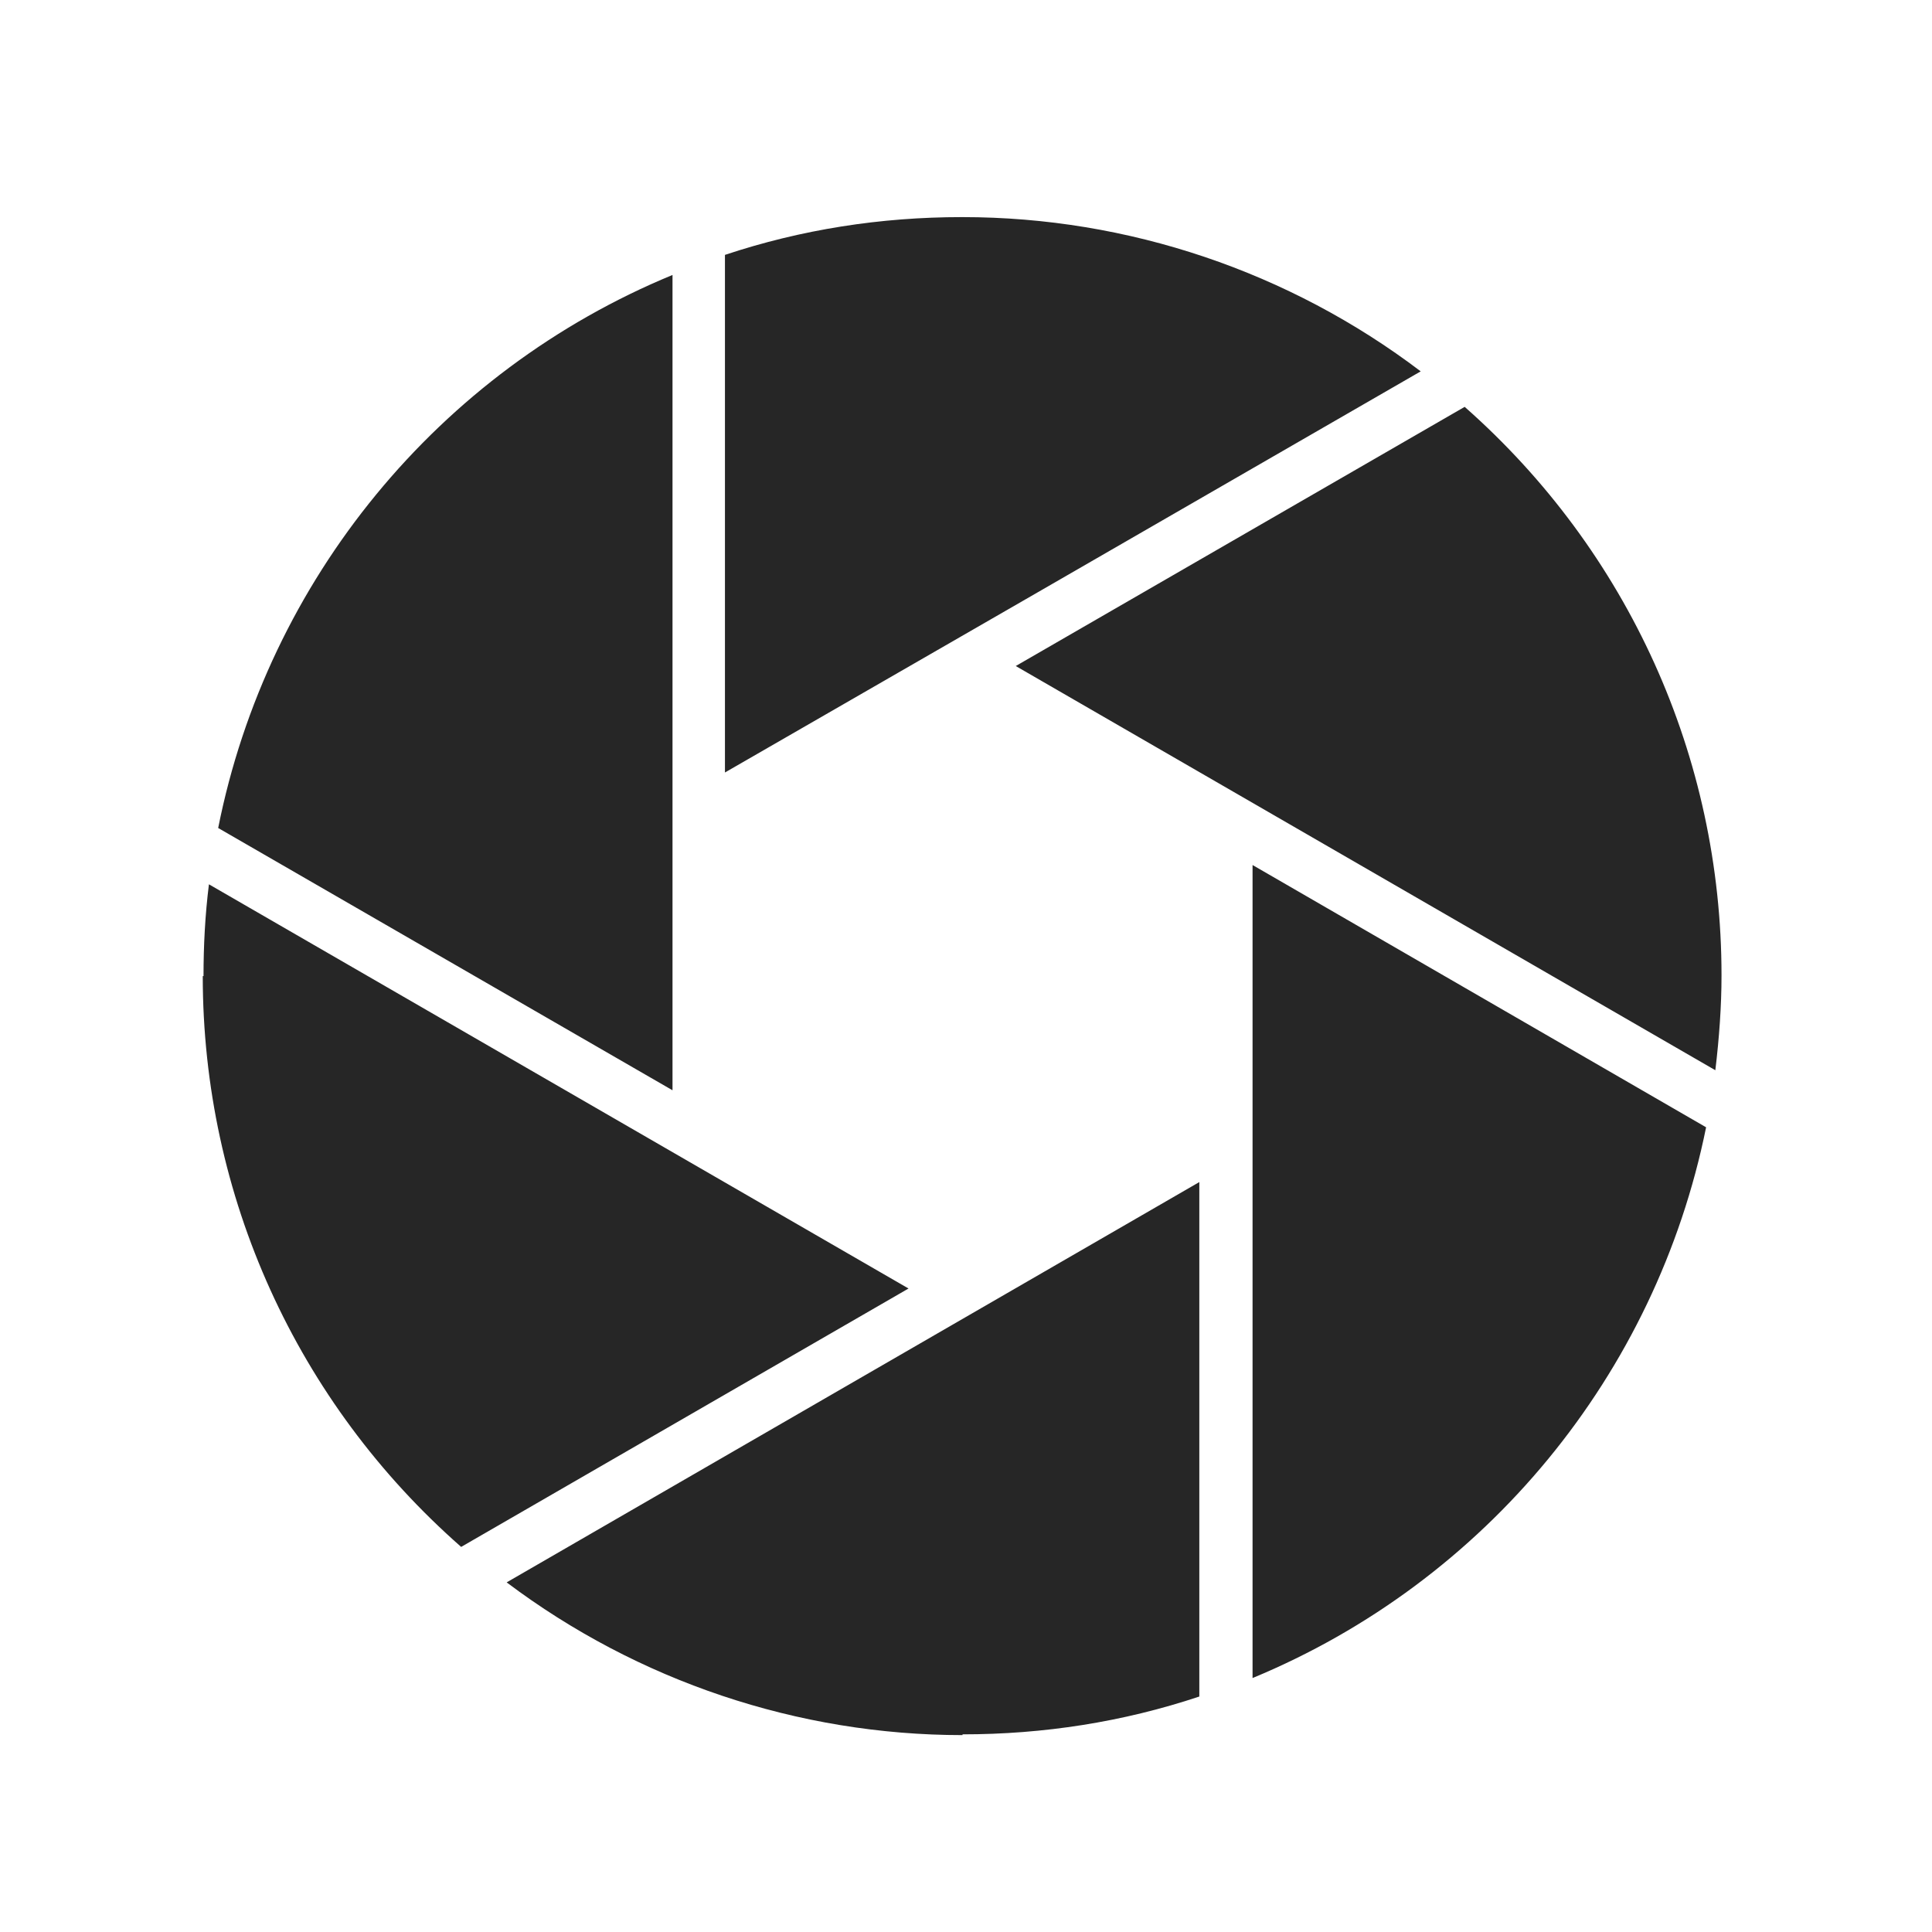 <?xml version="1.0" encoding="UTF-8"?> <svg xmlns="http://www.w3.org/2000/svg" width="56" height="56" viewBox="0 0 56 56" fill="none"><path d="M27.899 6.293C32.706 6.293 37.379 7.88 41.18 10.764L29.979 17.226L21.013 22.391V7.388C23.227 6.651 25.529 6.293 27.877 6.293H27.899ZM19.493 7.97V31.602L6.324 24C7.755 16.801 12.718 10.764 19.493 7.97ZM5.899 28.293C5.899 27.421 5.944 26.527 6.056 25.632L26.334 37.348L13.367 44.838C8.605 40.657 5.877 34.665 5.877 28.293H5.899ZM27.899 50.293C23.137 50.293 18.487 48.728 14.686 45.866L34.763 34.263V49.175C32.55 49.913 30.247 50.271 27.899 50.271V50.293ZM36.306 48.616V25.073L49.452 32.675C47.999 39.852 43.058 45.844 36.306 48.639V48.616ZM49.72 31.021L29.442 19.305L42.454 11.793C47.194 15.974 49.899 21.943 49.899 28.271C49.899 29.165 49.832 30.082 49.72 31.021Z" fill="#262626"></path></svg> 